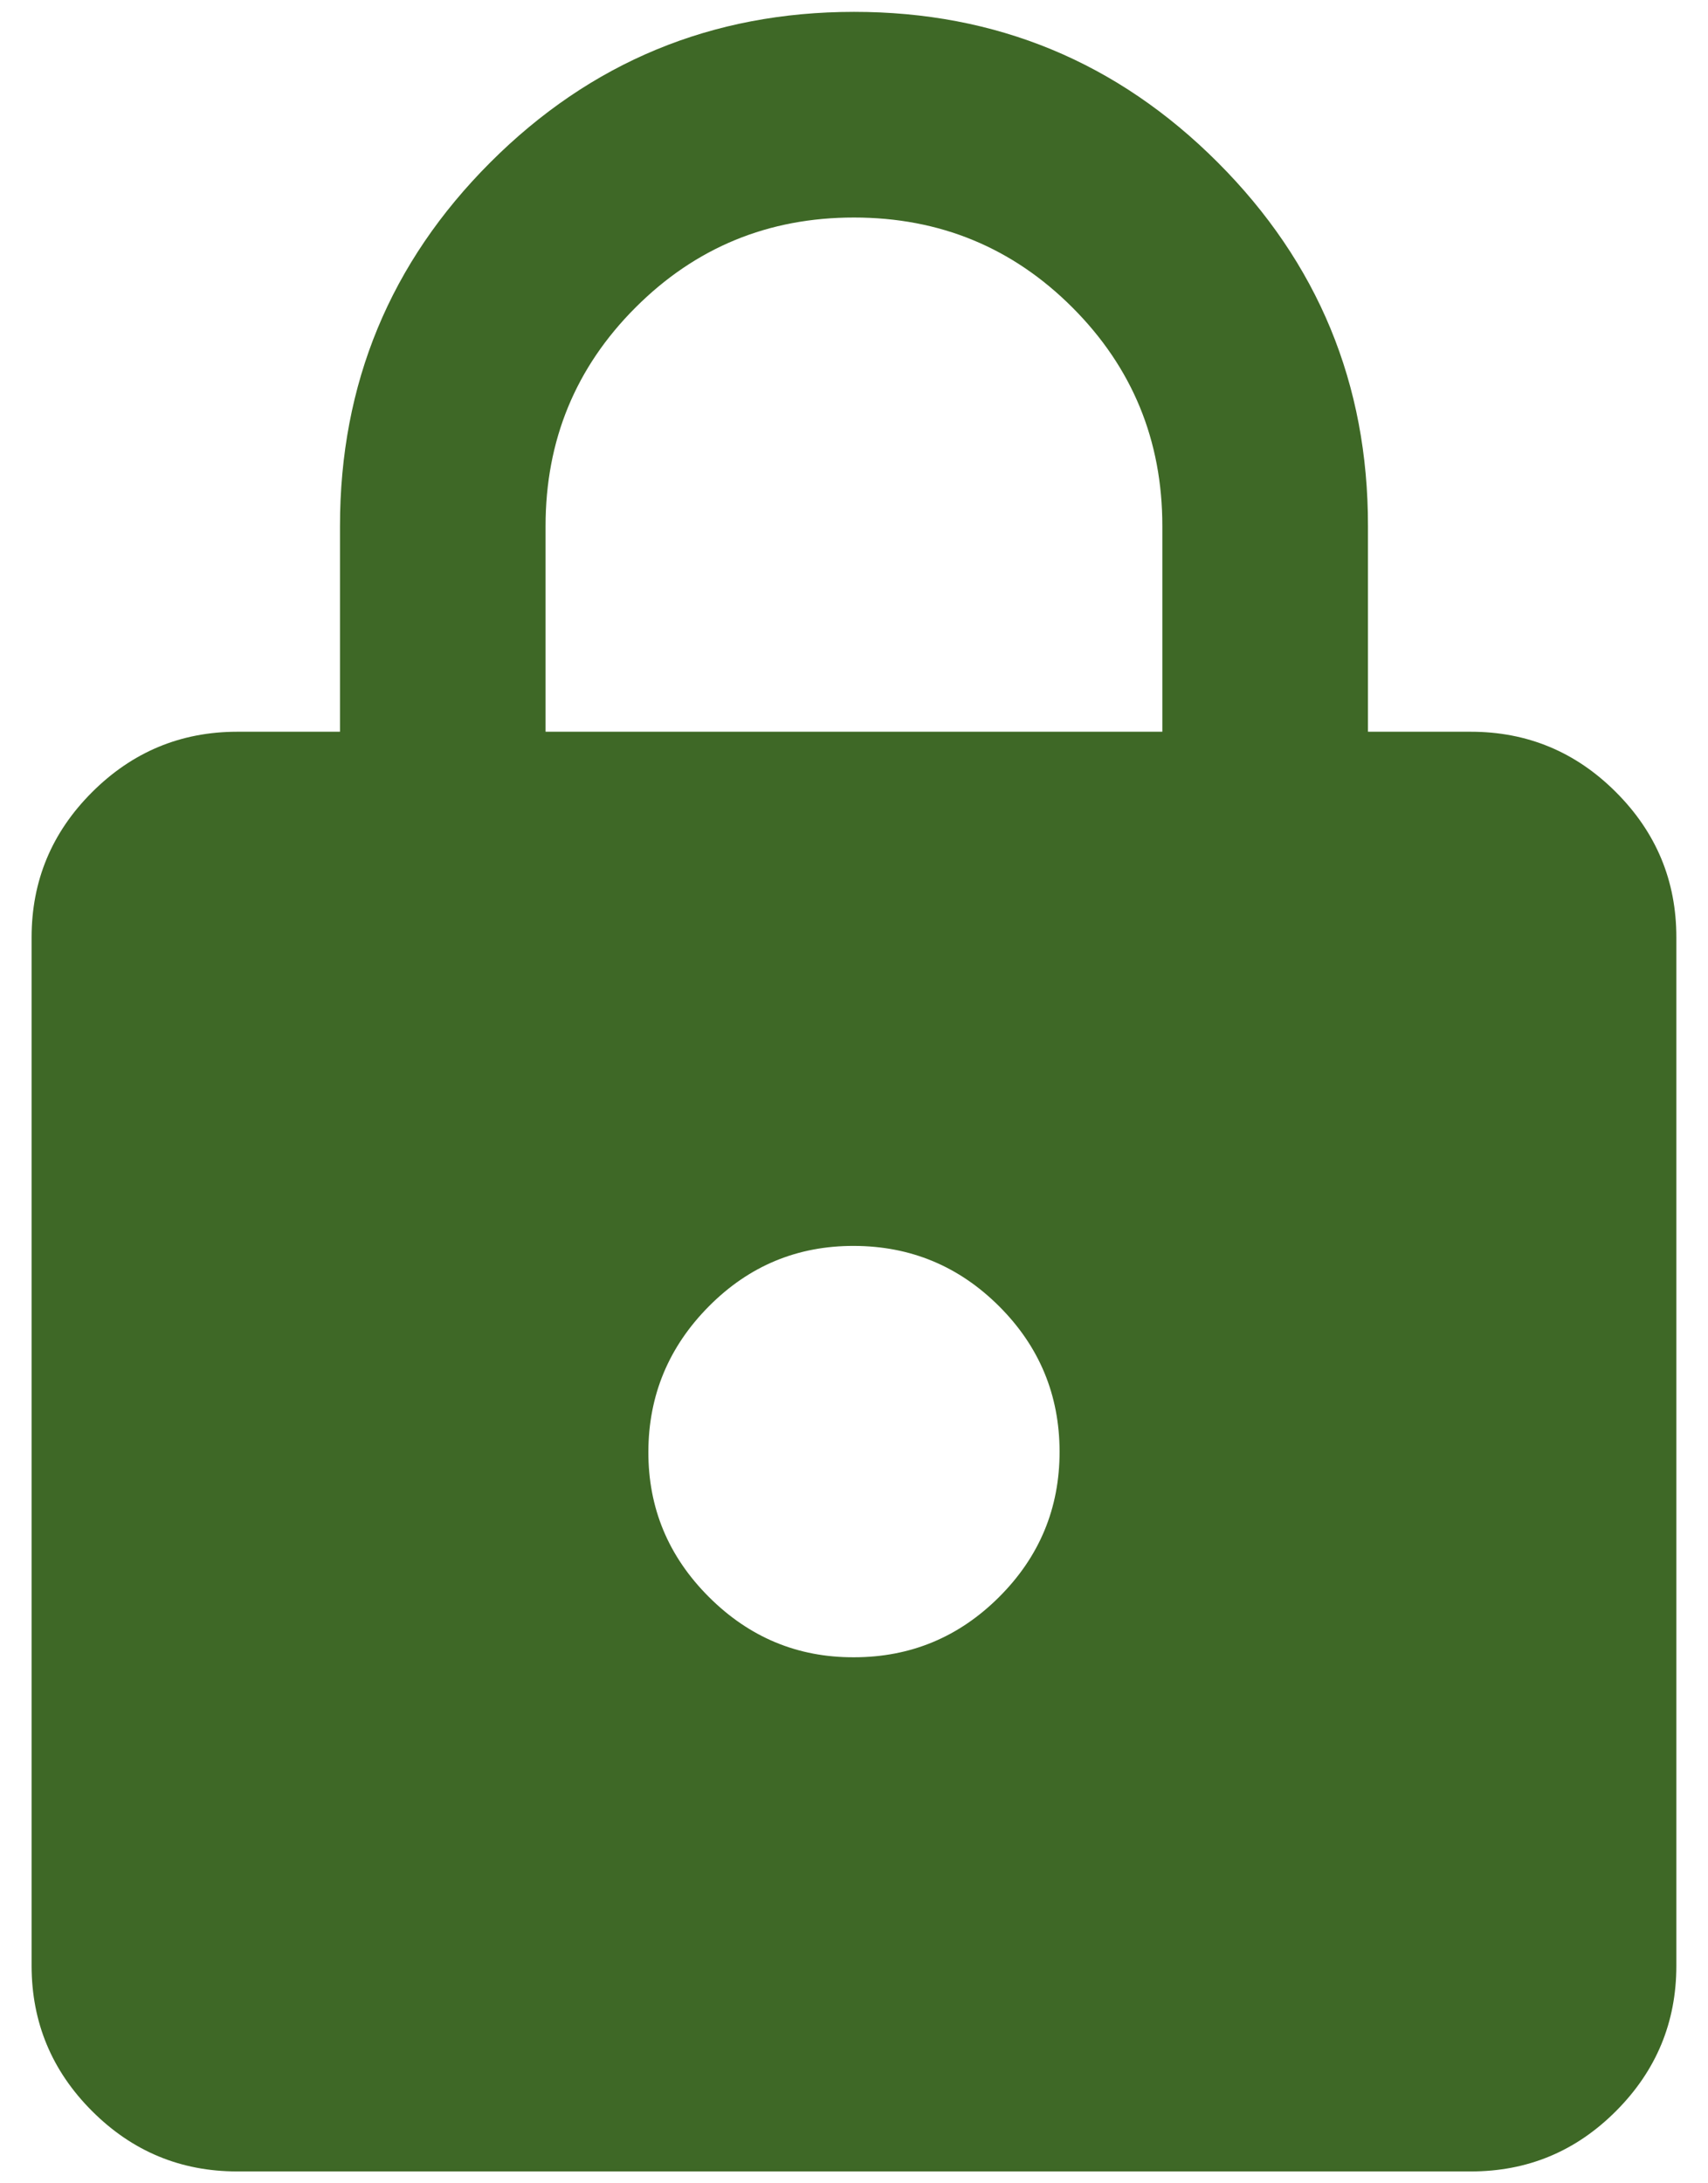 <?xml version="1.0" encoding="UTF-8"?>
<svg xmlns="http://www.w3.org/2000/svg" width="36" height="46" viewBox="0 0 36 46" fill="none">
  <path d="M4.999 45.75C3.808 45.75 2.788 45.326 1.94 44.478C1.092 43.63 0.667 42.61 0.666 41.417V19.75C0.666 18.558 1.091 17.539 1.94 16.691C2.789 15.843 3.809 15.418 4.999 15.417H7.166V11.083C7.166 8.086 8.223 5.532 10.336 3.42C12.449 1.308 15.004 0.251 17.999 0.25C20.995 0.249 23.55 1.305 25.665 3.42C27.78 5.535 28.836 8.089 28.833 11.083V15.417H30.999C32.191 15.417 33.212 15.841 34.061 16.691C34.91 17.54 35.334 18.56 35.333 19.75V41.417C35.333 42.608 34.909 43.629 34.061 44.478C33.213 45.328 32.193 45.751 30.999 45.75H4.999ZM17.999 34.917C19.191 34.917 20.212 34.493 21.061 33.645C21.91 32.797 22.334 31.776 22.333 30.583C22.331 29.39 21.907 28.37 21.061 27.524C20.214 26.678 19.194 26.253 17.999 26.25C16.805 26.247 15.785 26.672 14.94 27.524C14.095 28.376 13.67 29.396 13.666 30.583C13.662 31.771 14.086 32.791 14.94 33.645C15.794 34.498 16.814 34.922 17.999 34.917ZM11.499 15.417H24.499V11.083C24.499 9.278 23.867 7.743 22.604 6.479C21.34 5.215 19.805 4.583 17.999 4.583C16.194 4.583 14.659 5.215 13.395 6.479C12.131 7.743 11.499 9.278 11.499 11.083V15.417Z" fill="#3E6826"></path>
</svg>
